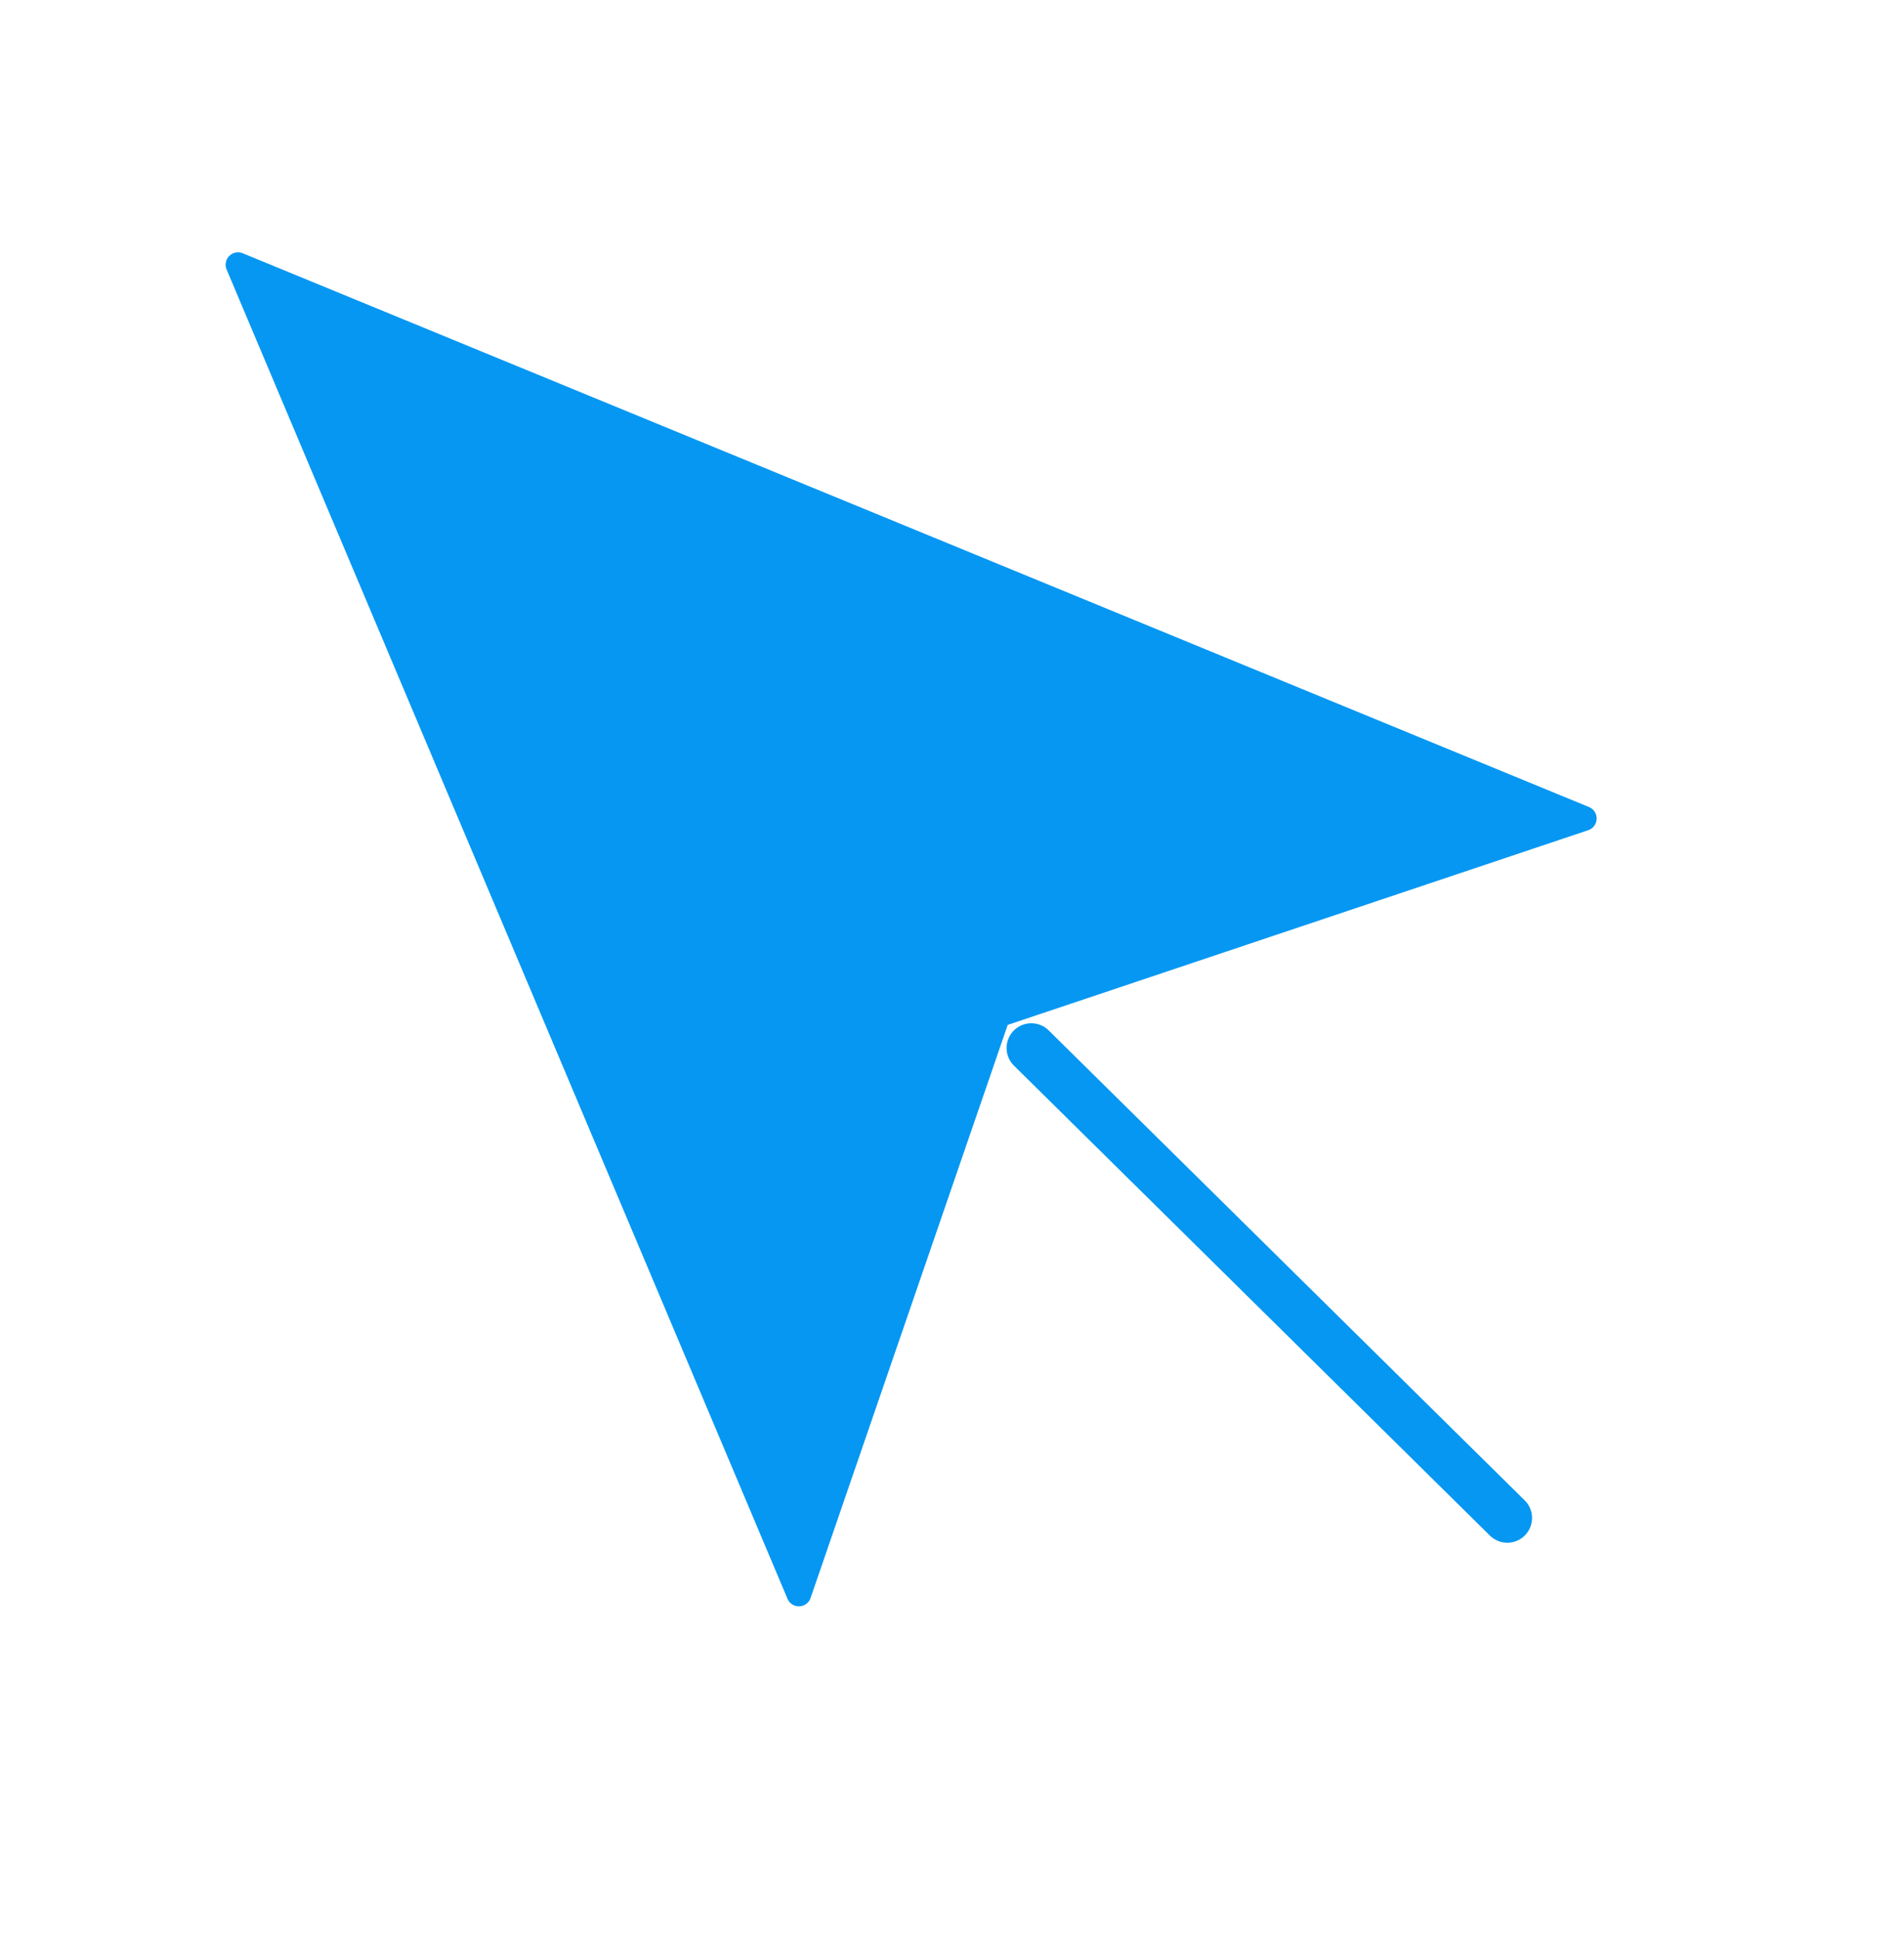 <?xml version="1.0" encoding="UTF-8"?> <svg xmlns="http://www.w3.org/2000/svg" width="55" height="56" viewBox="0 0 55 56" fill="none"> <path d="M6.875 7.643L23.077 46.027L28.829 29.312L45.765 23.634L6.875 7.643Z" fill="#0597F2" stroke="#0597F2" stroke-width="0.714" stroke-linecap="round" stroke-linejoin="round"></path> <path d="M29.791 30.262L43.541 43.833" stroke="#0597F2" stroke-width="1.429" stroke-linecap="round" stroke-linejoin="round"></path> </svg> 